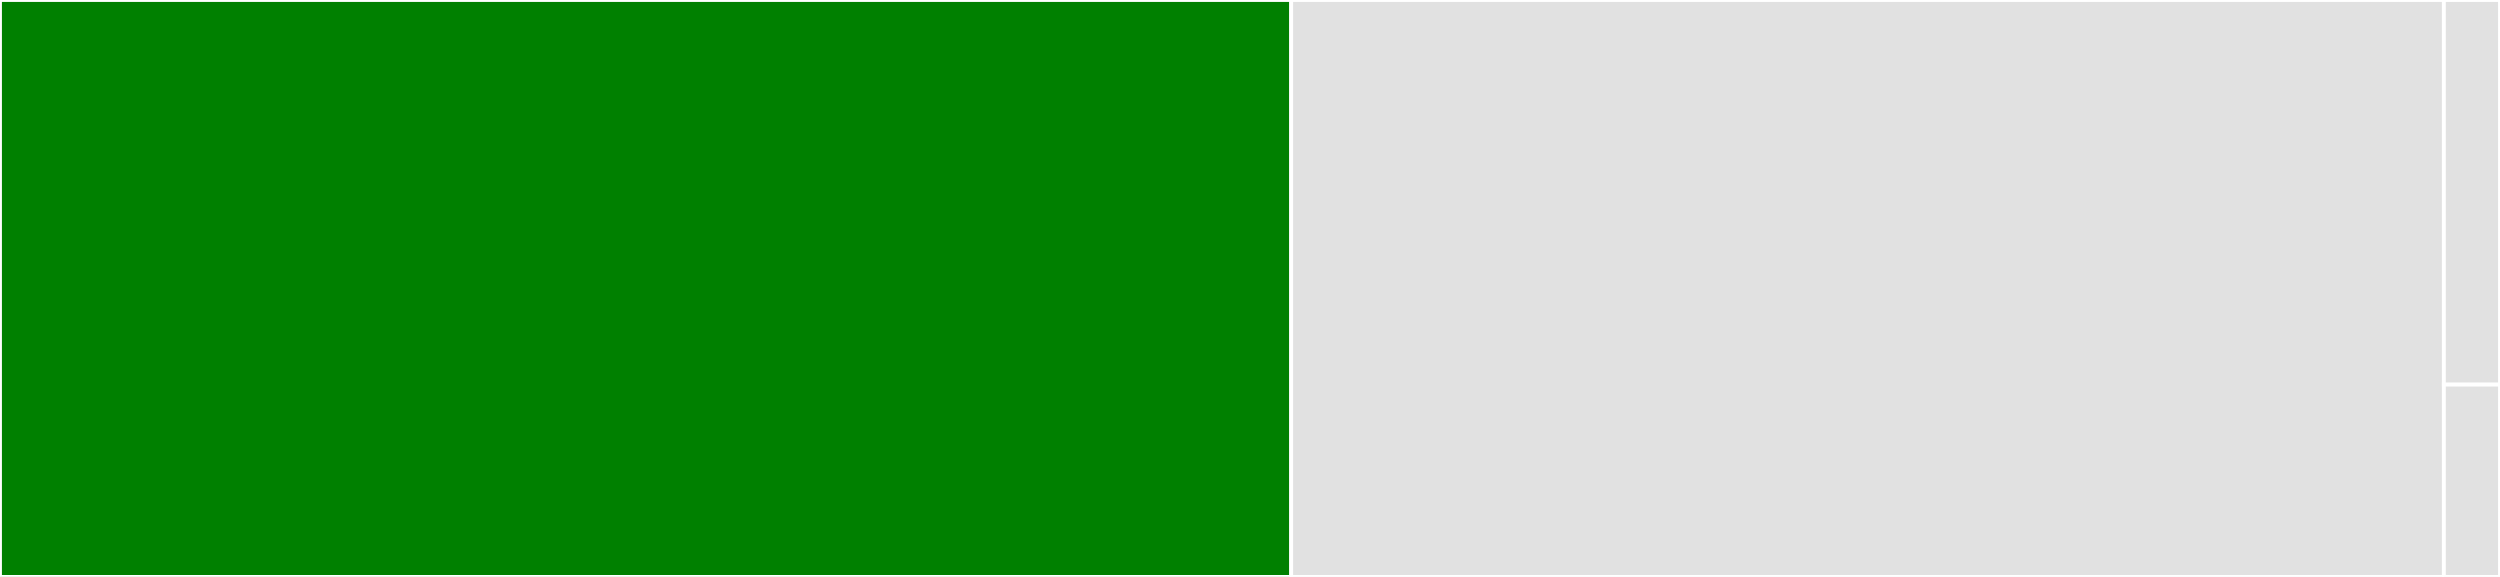 <svg baseProfile="full" width="650" height="150" viewBox="0 0 650 150" version="1.1"
xmlns="http://www.w3.org/2000/svg" xmlns:ev="http://www.w3.org/2001/xml-events"
xmlns:xlink="http://www.w3.org/1999/xlink">

<rect x="0" y="0" width="650" height="150" fill="#333333" stroke="none"/>

<style>rect.s{mask:url(#mask);}</style>
<defs>
  <pattern id="white" width="4" height="4" patternUnits="userSpaceOnUse" patternTransform="rotate(45)">
    <rect width="2" height="2" transform="translate(0,0)" fill="white"></rect>
  </pattern>
  <mask id="mask">
    <rect x="0" y="0" width="100%" height="100%" fill="url(#white)"></rect>
  </mask>
</defs>

<rect x="0" y="0" width="335.704" height="150.0" fill="green" stroke="white" stroke-width="1" class=" tooltipped" data-content="cloudpickle.py"><title>cloudpickle.py</title></rect>
<rect x="335.704" y="0" width="299.701" height="150.0" fill="#e1e1e1" stroke="white" stroke-width="1" class=" tooltipped" data-content="cloudpickle_fast.py"><title>cloudpickle_fast.py</title></rect>
<rect x="635.404" y="0" width="14.596" height="100" fill="#e1e1e1" stroke="white" stroke-width="1" class=" tooltipped" data-content="compat.py"><title>compat.py</title></rect>
<rect x="635.404" y="100" width="14.596" height="50" fill="#e1e1e1" stroke="white" stroke-width="1" class=" tooltipped" data-content="__init__.py"><title>__init__.py</title></rect>
</svg>